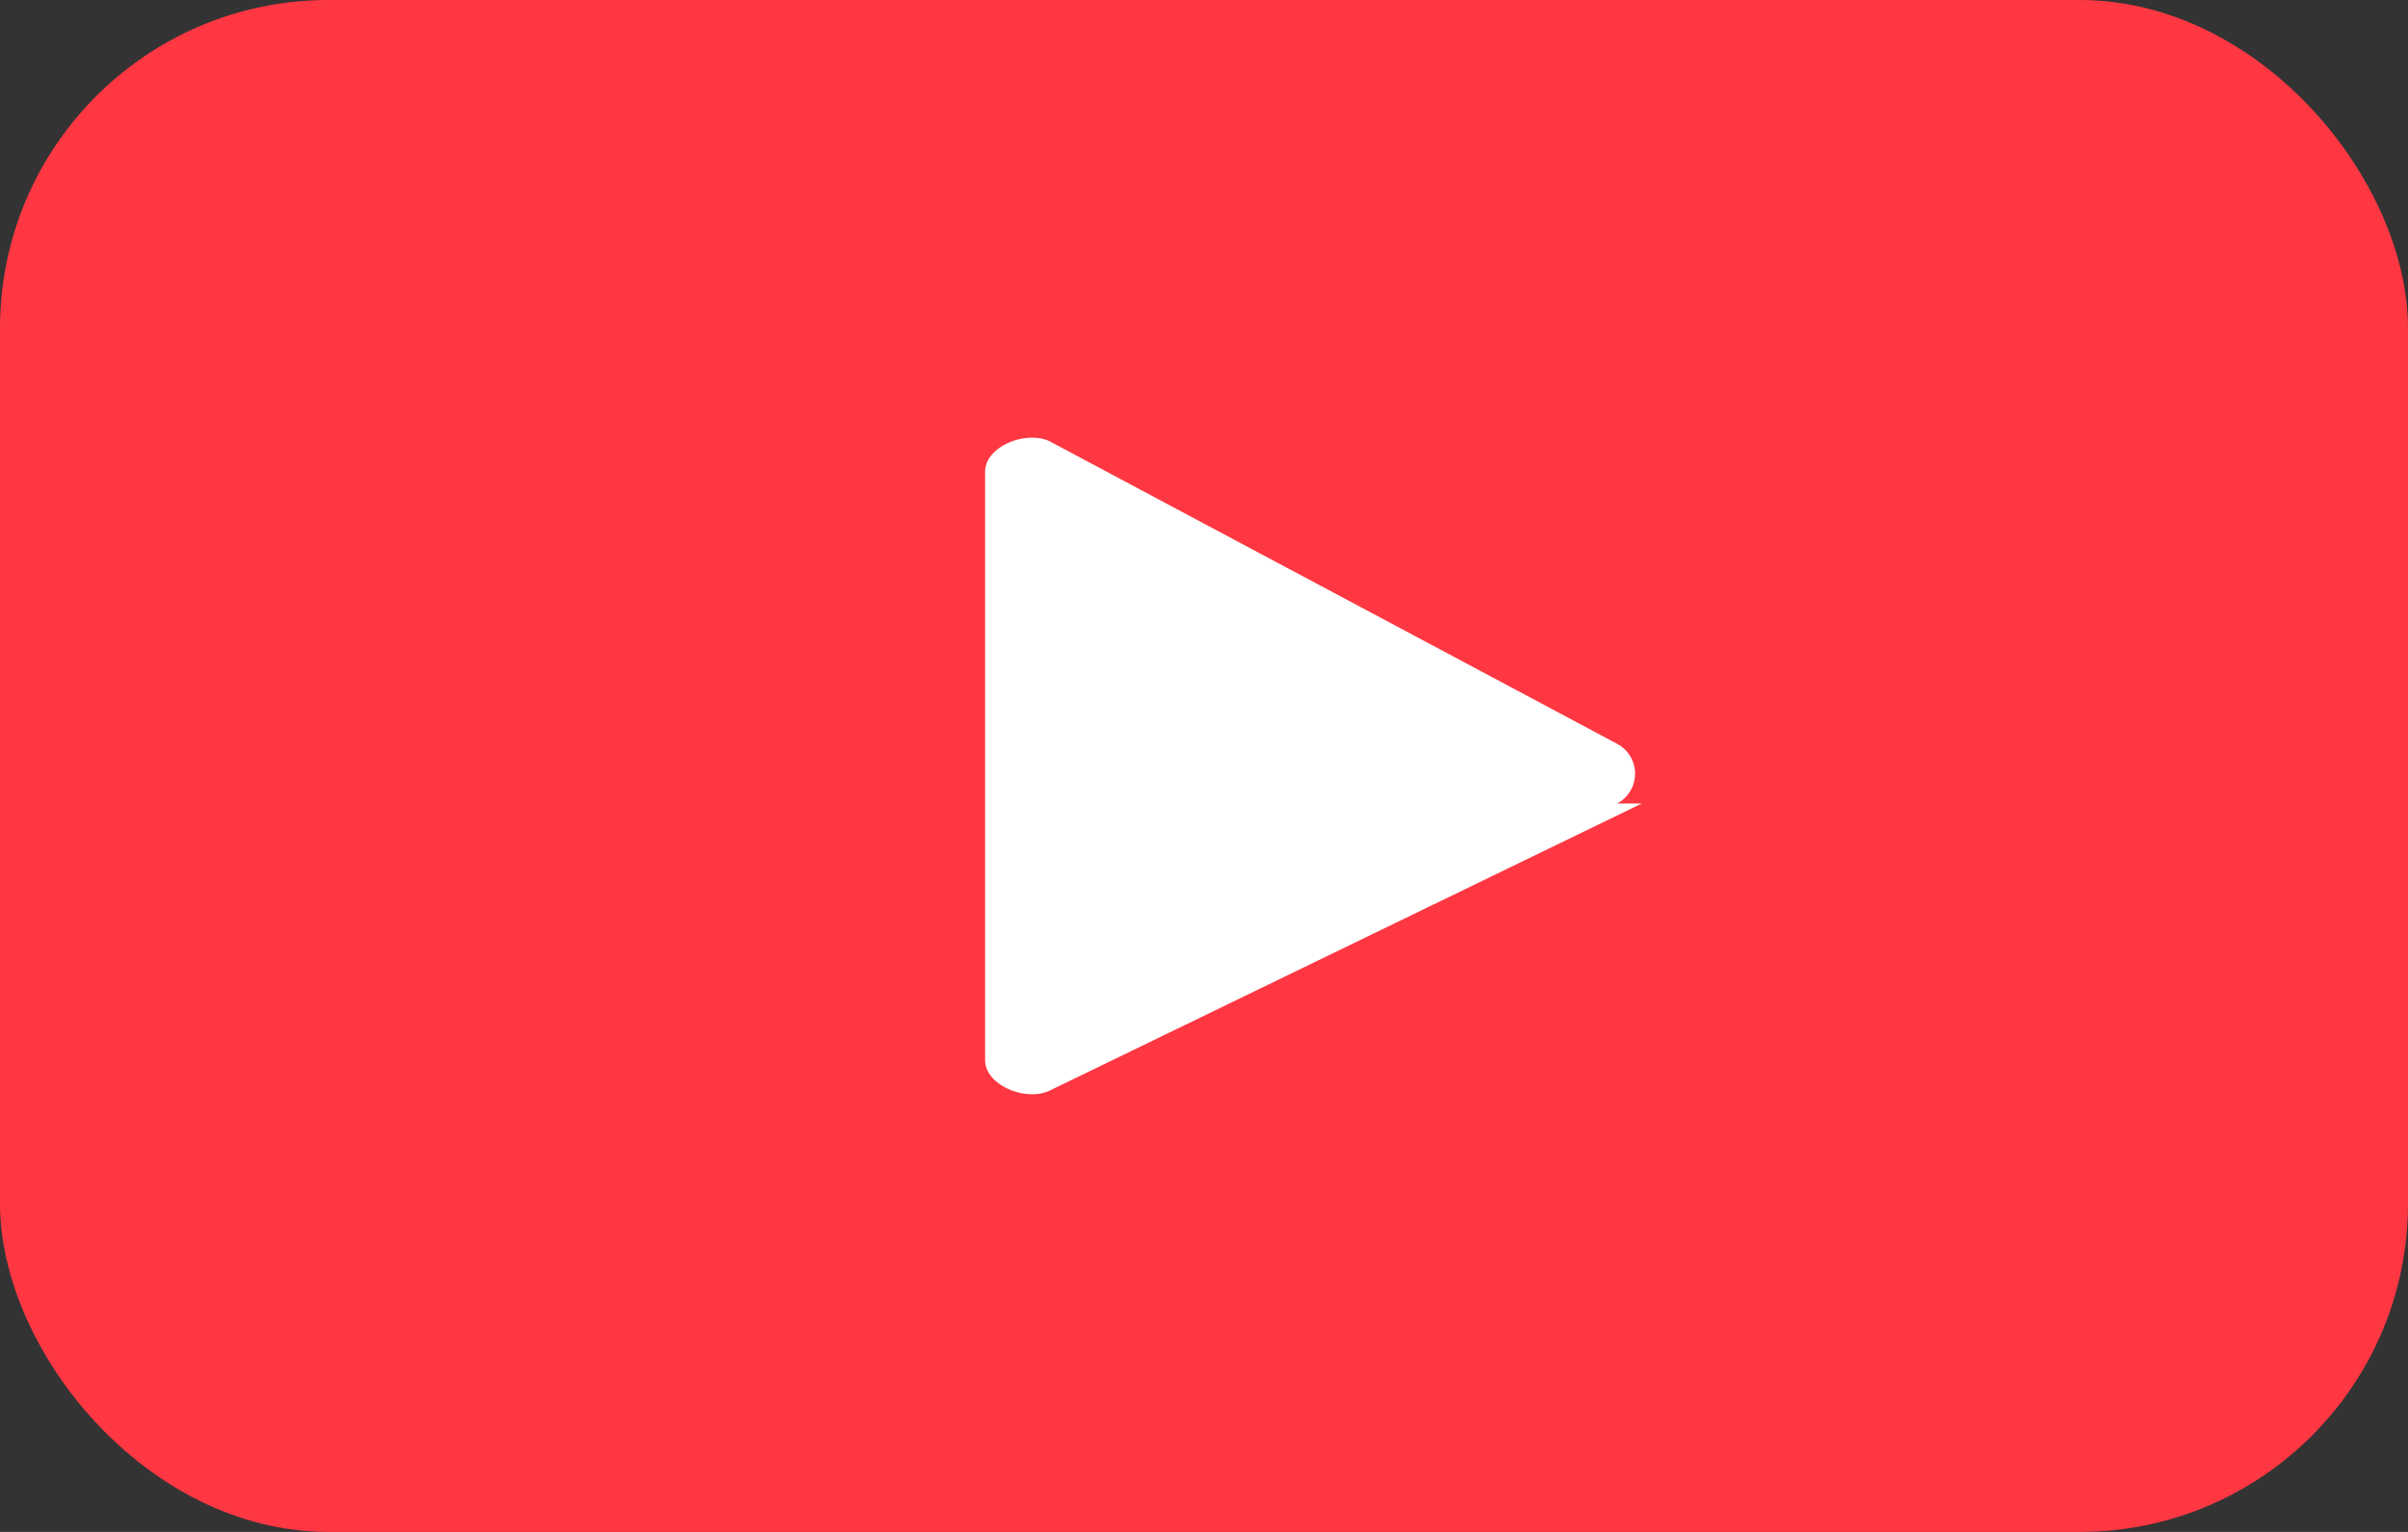 <svg width="22" height="14" xmlns="http://www.w3.org/2000/svg"><rect width="100%" height="100%" fill="#333333" stroke="none"/><g fill="none" fill-rule="evenodd"><rect fill="#FF3742" width="22" height="14" rx="3"/><path d="M15 7.343 9.6 9.962c-.212.113-.6-.038-.6-.274V4.312c0-.24.393-.388.605-.271l5.17 2.757a.309.309 0 0 1 0 .545H15Z" fill="#FFF"/></g></svg>